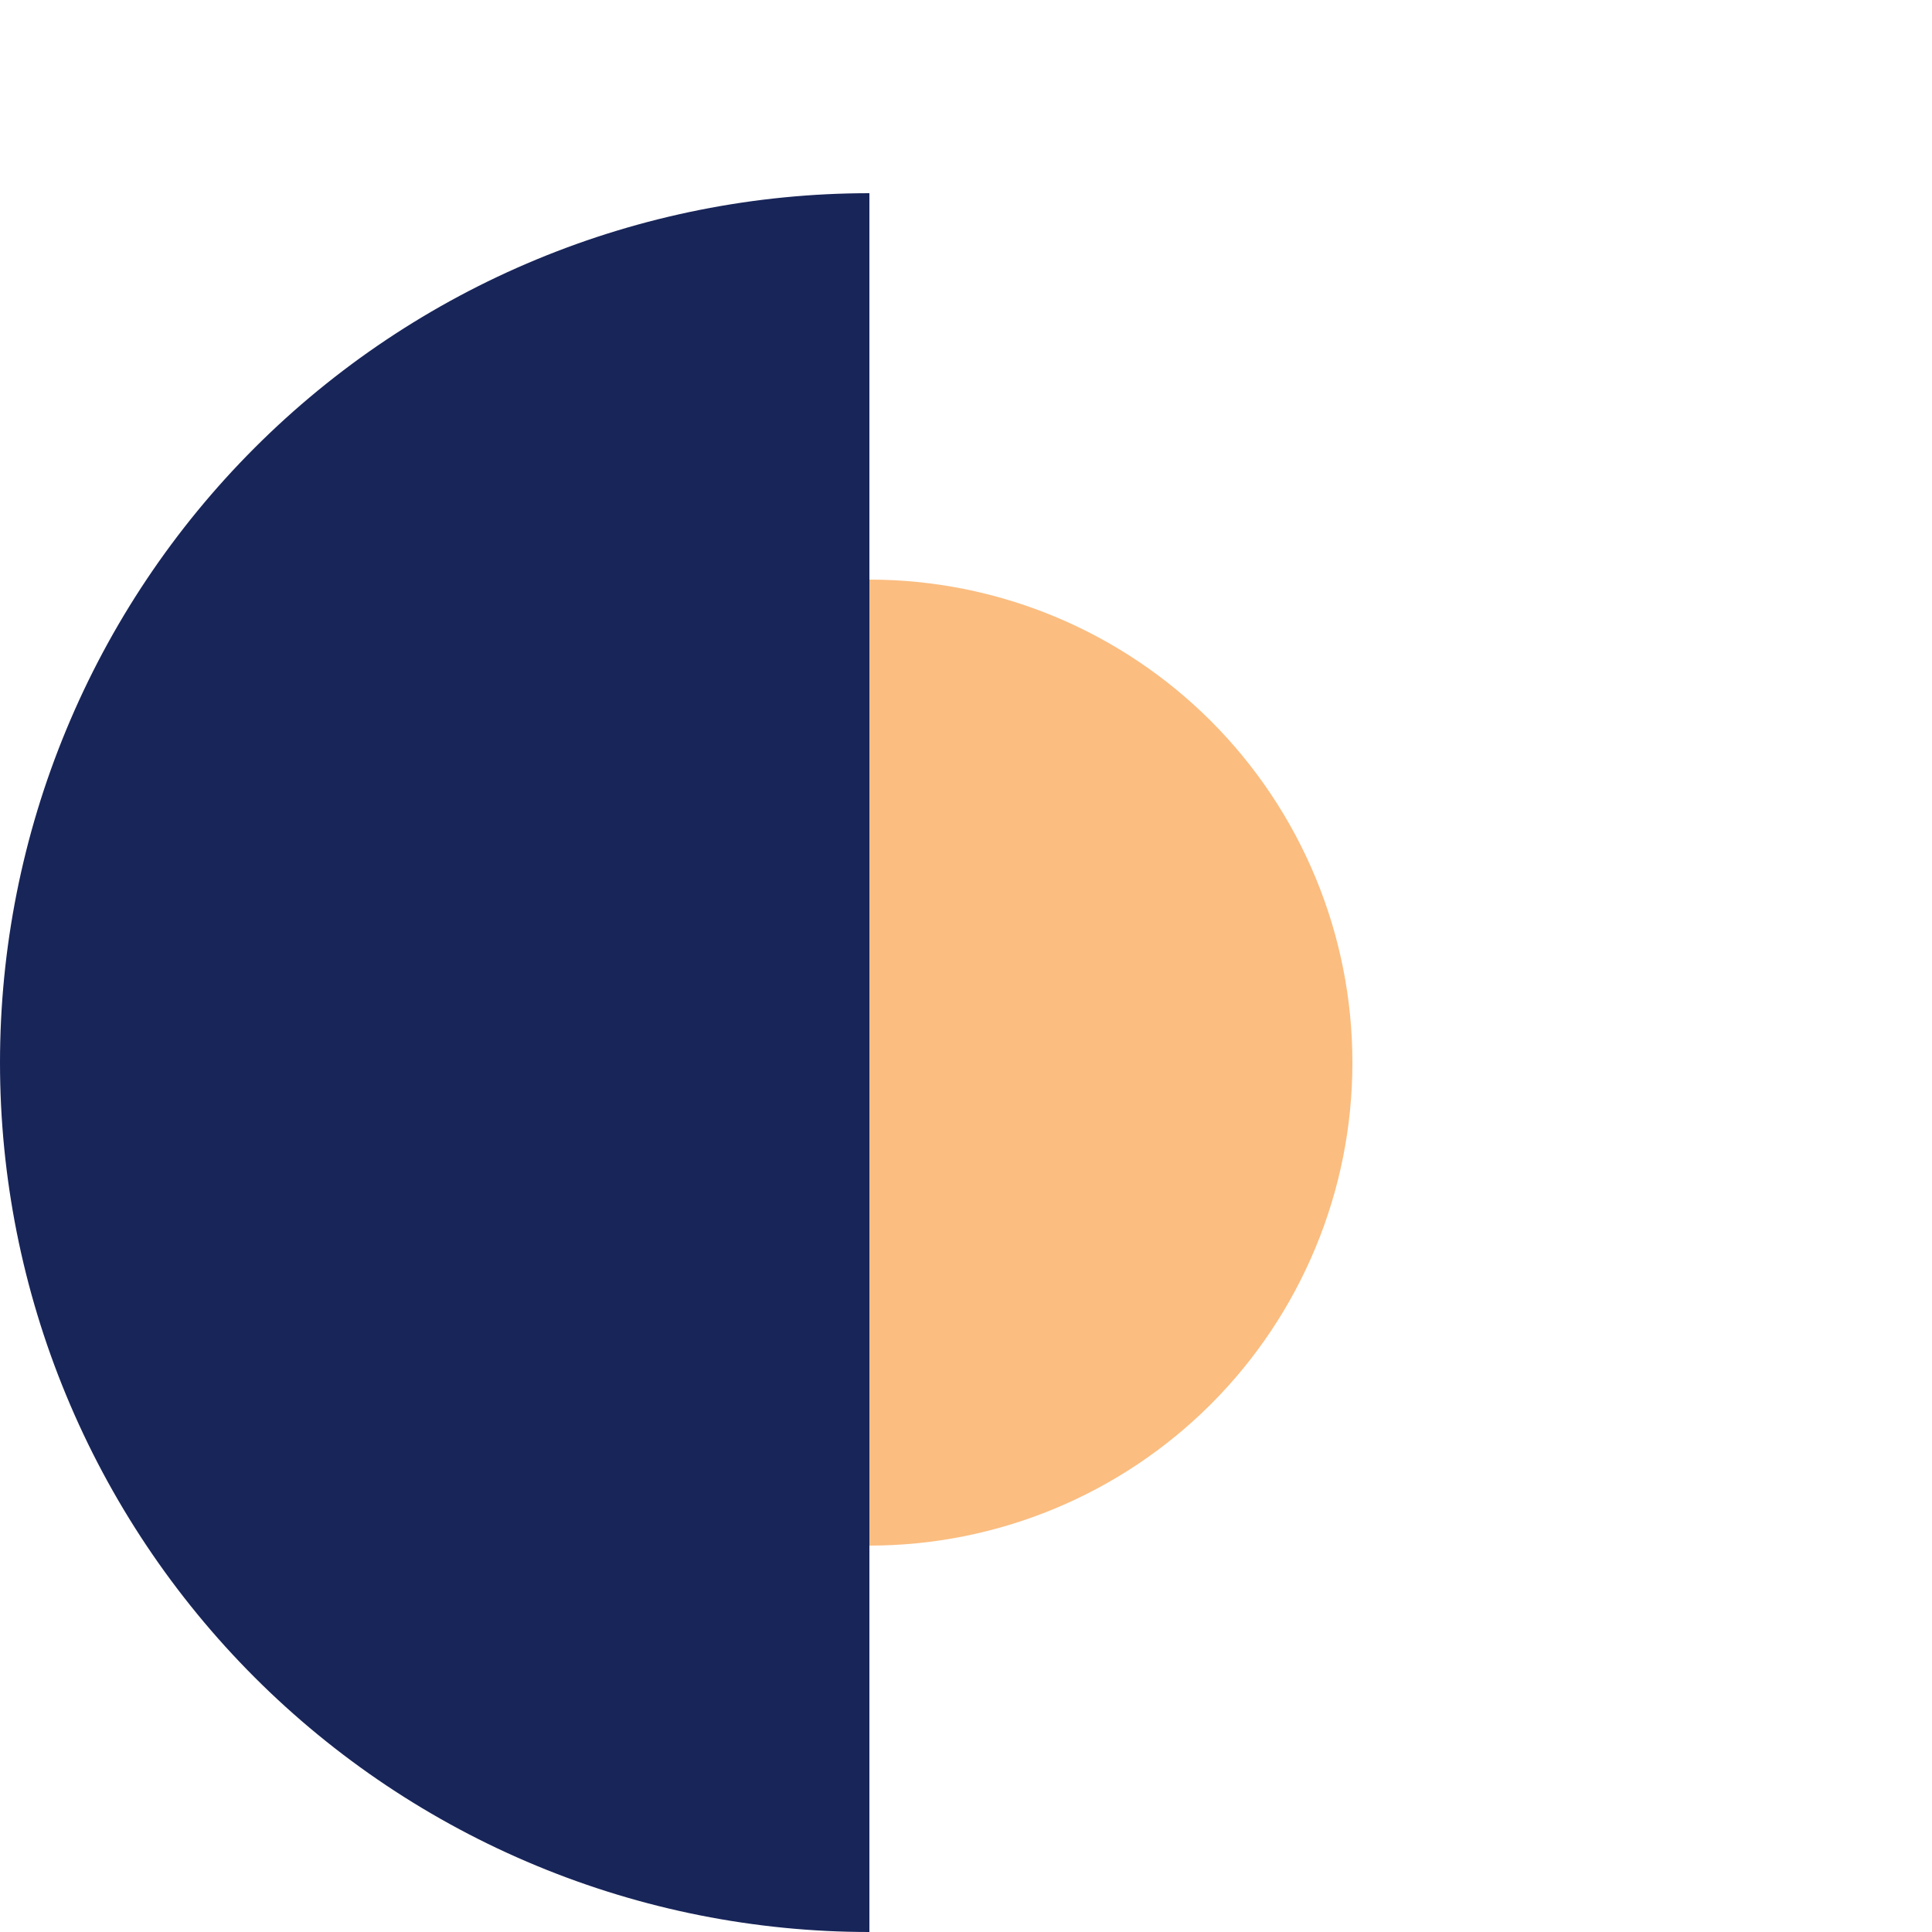 <svg width="50" height="50" viewBox="0 0 50 50" fill="none" xmlns="http://www.w3.org/2000/svg">
<path d="M22.5 40C24.142 40 25.767 39.677 27.284 39.048C28.8 38.42 30.178 37.5 31.339 36.339C32.5 35.178 33.42 33.8 34.048 32.283C34.677 30.767 35 29.142 35 27.5C35 25.858 34.677 24.233 34.048 22.716C33.42 21.2 32.5 19.822 31.339 18.661C30.178 17.5 28.8 16.58 27.284 15.951C25.767 15.323 24.142 15 22.5 15L22.5 27.5V40Z" fill="#FBBD80"/>
<path d="M22.5 5C19.545 5 16.619 5.582 13.89 6.713C11.16 7.843 8.679 9.501 6.59 11.59C4.501 13.679 2.843 16.16 1.713 18.89C0.582 21.619 -1.29156e-07 24.545 0 27.5C1.29156e-07 30.455 0.582 33.381 1.713 36.11C2.843 38.84 4.501 41.321 6.59 43.41C8.679 45.499 11.16 47.157 13.89 48.287C16.619 49.418 19.545 50 22.5 50L22.5 27.5L22.5 5Z" fill="#182559"/>
</svg>
